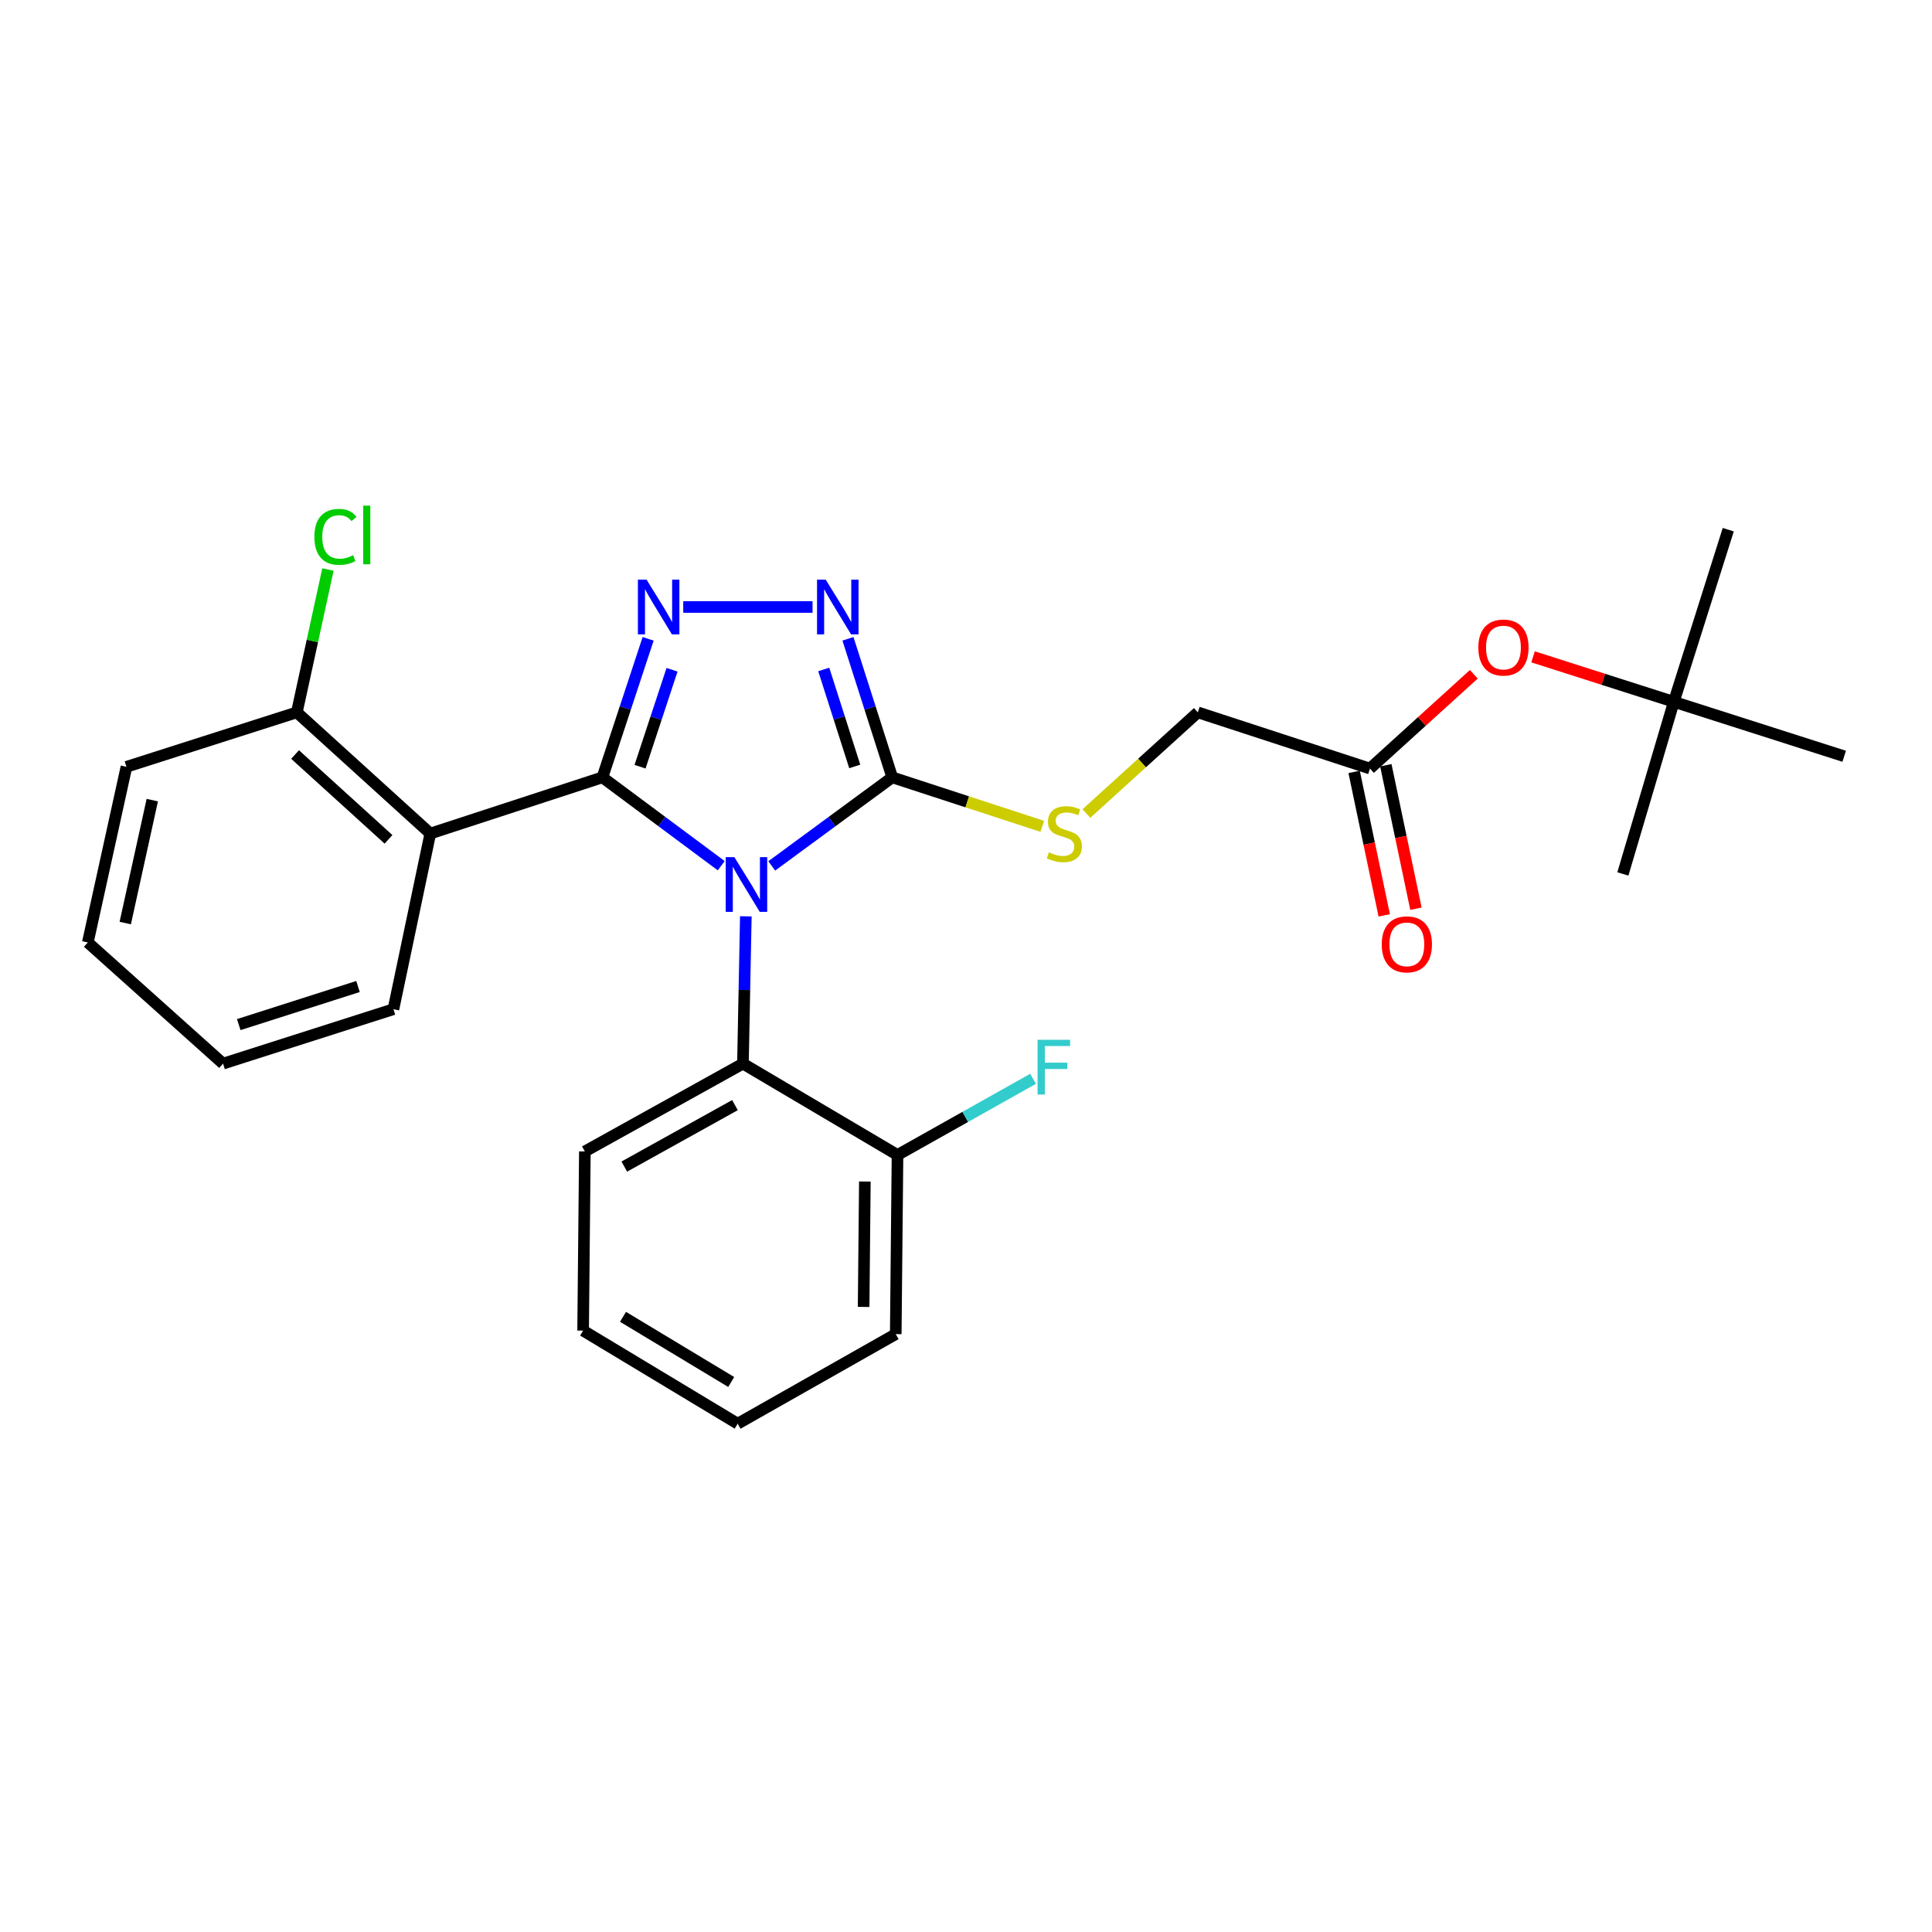 <?xml version='1.0' encoding='iso-8859-1'?>
<svg version='1.1' baseProfile='full'
              xmlns='http://www.w3.org/2000/svg'
                      xmlns:rdkit='http://www.rdkit.org/xml'
                      xmlns:xlink='http://www.w3.org/1999/xlink'
                  xml:space='preserve'
width='1000px' height='1000px' viewBox='0 0 1000 1000'>
<!-- END OF HEADER -->
<rect style='opacity:1.0;fill:#FFFFFF;stroke:none' width='1000' height='1000' x='0' y='0'> </rect>
<path class='bond-0' d='M 420.578,314.174 L 353.644,314.174' style='fill:none;fill-rule:evenodd;stroke:#0000FF;stroke-width:6px;stroke-linecap:butt;stroke-linejoin:miter;stroke-opacity:1' />
<path class='bond-1' d='M 438.902,330.648 L 450.361,366.5' style='fill:none;fill-rule:evenodd;stroke:#0000FF;stroke-width:6px;stroke-linecap:butt;stroke-linejoin:miter;stroke-opacity:1' />
<path class='bond-1' d='M 450.361,366.5 L 461.821,402.352' style='fill:none;fill-rule:evenodd;stroke:#000000;stroke-width:6px;stroke-linecap:butt;stroke-linejoin:miter;stroke-opacity:1' />
<path class='bond-1' d='M 426.37,346.508 L 434.392,371.605' style='fill:none;fill-rule:evenodd;stroke:#0000FF;stroke-width:6px;stroke-linecap:butt;stroke-linejoin:miter;stroke-opacity:1' />
<path class='bond-1' d='M 434.392,371.605 L 442.413,396.701' style='fill:none;fill-rule:evenodd;stroke:#000000;stroke-width:6px;stroke-linecap:butt;stroke-linejoin:miter;stroke-opacity:1' />
<path class='bond-2' d='M 335.474,330.655 L 323.644,366.504' style='fill:none;fill-rule:evenodd;stroke:#0000FF;stroke-width:6px;stroke-linecap:butt;stroke-linejoin:miter;stroke-opacity:1' />
<path class='bond-2' d='M 323.644,366.504 L 311.815,402.352' style='fill:none;fill-rule:evenodd;stroke:#000000;stroke-width:6px;stroke-linecap:butt;stroke-linejoin:miter;stroke-opacity:1' />
<path class='bond-2' d='M 347.846,346.664 L 339.565,371.757' style='fill:none;fill-rule:evenodd;stroke:#0000FF;stroke-width:6px;stroke-linecap:butt;stroke-linejoin:miter;stroke-opacity:1' />
<path class='bond-2' d='M 339.565,371.757 L 331.285,396.851' style='fill:none;fill-rule:evenodd;stroke:#000000;stroke-width:6px;stroke-linecap:butt;stroke-linejoin:miter;stroke-opacity:1' />
<path class='bond-3' d='M 311.815,402.352 L 222.724,431.44' style='fill:none;fill-rule:evenodd;stroke:#000000;stroke-width:6px;stroke-linecap:butt;stroke-linejoin:miter;stroke-opacity:1' />
<path class='bond-4' d='M 311.815,402.352 L 342.559,425.222' style='fill:none;fill-rule:evenodd;stroke:#000000;stroke-width:6px;stroke-linecap:butt;stroke-linejoin:miter;stroke-opacity:1' />
<path class='bond-4' d='M 342.559,425.222 L 373.303,448.092' style='fill:none;fill-rule:evenodd;stroke:#0000FF;stroke-width:6px;stroke-linecap:butt;stroke-linejoin:miter;stroke-opacity:1' />
<path class='bond-5' d='M 399.447,448.195 L 430.634,425.273' style='fill:none;fill-rule:evenodd;stroke:#0000FF;stroke-width:6px;stroke-linecap:butt;stroke-linejoin:miter;stroke-opacity:1' />
<path class='bond-5' d='M 430.634,425.273 L 461.821,402.352' style='fill:none;fill-rule:evenodd;stroke:#000000;stroke-width:6px;stroke-linecap:butt;stroke-linejoin:miter;stroke-opacity:1' />
<path class='bond-6' d='M 386.043,474.288 L 385.296,512.41' style='fill:none;fill-rule:evenodd;stroke:#0000FF;stroke-width:6px;stroke-linecap:butt;stroke-linejoin:miter;stroke-opacity:1' />
<path class='bond-6' d='M 385.296,512.41 L 384.55,550.533' style='fill:none;fill-rule:evenodd;stroke:#000000;stroke-width:6px;stroke-linecap:butt;stroke-linejoin:miter;stroke-opacity:1' />
<path class='bond-7' d='M 461.821,402.352 L 500.655,415.031' style='fill:none;fill-rule:evenodd;stroke:#000000;stroke-width:6px;stroke-linecap:butt;stroke-linejoin:miter;stroke-opacity:1' />
<path class='bond-7' d='M 500.655,415.031 L 539.489,427.711' style='fill:none;fill-rule:evenodd;stroke:#CCCC00;stroke-width:6px;stroke-linecap:butt;stroke-linejoin:miter;stroke-opacity:1' />
<path class='bond-8' d='M 709.096,397.807 L 735.972,373.406' style='fill:none;fill-rule:evenodd;stroke:#000000;stroke-width:6px;stroke-linecap:butt;stroke-linejoin:miter;stroke-opacity:1' />
<path class='bond-8' d='M 735.972,373.406 L 762.847,349.005' style='fill:none;fill-rule:evenodd;stroke:#FF0000;stroke-width:6px;stroke-linecap:butt;stroke-linejoin:miter;stroke-opacity:1' />
<path class='bond-9' d='M 700.892,399.529 L 708.687,436.662' style='fill:none;fill-rule:evenodd;stroke:#000000;stroke-width:6px;stroke-linecap:butt;stroke-linejoin:miter;stroke-opacity:1' />
<path class='bond-9' d='M 708.687,436.662 L 716.483,473.794' style='fill:none;fill-rule:evenodd;stroke:#FF0000;stroke-width:6px;stroke-linecap:butt;stroke-linejoin:miter;stroke-opacity:1' />
<path class='bond-9' d='M 717.3,396.084 L 725.095,433.217' style='fill:none;fill-rule:evenodd;stroke:#000000;stroke-width:6px;stroke-linecap:butt;stroke-linejoin:miter;stroke-opacity:1' />
<path class='bond-9' d='M 725.095,433.217 L 732.891,470.349' style='fill:none;fill-rule:evenodd;stroke:#FF0000;stroke-width:6px;stroke-linecap:butt;stroke-linejoin:miter;stroke-opacity:1' />
<path class='bond-10' d='M 709.096,397.807 L 619.996,368.718' style='fill:none;fill-rule:evenodd;stroke:#000000;stroke-width:6px;stroke-linecap:butt;stroke-linejoin:miter;stroke-opacity:1' />
<path class='bond-11' d='M 562.325,421.079 L 591.16,394.898' style='fill:none;fill-rule:evenodd;stroke:#CCCC00;stroke-width:6px;stroke-linecap:butt;stroke-linejoin:miter;stroke-opacity:1' />
<path class='bond-11' d='M 591.16,394.898 L 619.996,368.718' style='fill:none;fill-rule:evenodd;stroke:#000000;stroke-width:6px;stroke-linecap:butt;stroke-linejoin:miter;stroke-opacity:1' />
<path class='bond-12' d='M 793.494,339.977 L 829.931,351.619' style='fill:none;fill-rule:evenodd;stroke:#FF0000;stroke-width:6px;stroke-linecap:butt;stroke-linejoin:miter;stroke-opacity:1' />
<path class='bond-12' d='M 829.931,351.619 L 866.367,363.26' style='fill:none;fill-rule:evenodd;stroke:#000000;stroke-width:6px;stroke-linecap:butt;stroke-linejoin:miter;stroke-opacity:1' />
<path class='bond-13' d='M 384.55,550.533 L 302.724,595.986' style='fill:none;fill-rule:evenodd;stroke:#000000;stroke-width:6px;stroke-linecap:butt;stroke-linejoin:miter;stroke-opacity:1' />
<path class='bond-13' d='M 380.417,572.007 L 323.139,603.824' style='fill:none;fill-rule:evenodd;stroke:#000000;stroke-width:6px;stroke-linecap:butt;stroke-linejoin:miter;stroke-opacity:1' />
<path class='bond-14' d='M 384.55,550.533 L 464.55,597.812' style='fill:none;fill-rule:evenodd;stroke:#000000;stroke-width:6px;stroke-linecap:butt;stroke-linejoin:miter;stroke-opacity:1' />
<path class='bond-15' d='M 222.724,431.44 L 153.64,368.718' style='fill:none;fill-rule:evenodd;stroke:#000000;stroke-width:6px;stroke-linecap:butt;stroke-linejoin:miter;stroke-opacity:1' />
<path class='bond-15' d='M 201.091,434.445 L 152.733,390.539' style='fill:none;fill-rule:evenodd;stroke:#000000;stroke-width:6px;stroke-linecap:butt;stroke-linejoin:miter;stroke-opacity:1' />
<path class='bond-16' d='M 222.724,431.44 L 203.639,522.357' style='fill:none;fill-rule:evenodd;stroke:#000000;stroke-width:6px;stroke-linecap:butt;stroke-linejoin:miter;stroke-opacity:1' />
<path class='bond-17' d='M 302.724,595.986 L 301.82,688.719' style='fill:none;fill-rule:evenodd;stroke:#000000;stroke-width:6px;stroke-linecap:butt;stroke-linejoin:miter;stroke-opacity:1' />
<path class='bond-18' d='M 301.82,688.719 L 381.821,736.902' style='fill:none;fill-rule:evenodd;stroke:#000000;stroke-width:6px;stroke-linecap:butt;stroke-linejoin:miter;stroke-opacity:1' />
<path class='bond-18' d='M 322.47,681.585 L 378.471,715.312' style='fill:none;fill-rule:evenodd;stroke:#000000;stroke-width:6px;stroke-linecap:butt;stroke-linejoin:miter;stroke-opacity:1' />
<path class='bond-19' d='M 381.821,736.902 L 463.637,690.535' style='fill:none;fill-rule:evenodd;stroke:#000000;stroke-width:6px;stroke-linecap:butt;stroke-linejoin:miter;stroke-opacity:1' />
<path class='bond-20' d='M 463.637,690.535 L 464.55,597.812' style='fill:none;fill-rule:evenodd;stroke:#000000;stroke-width:6px;stroke-linecap:butt;stroke-linejoin:miter;stroke-opacity:1' />
<path class='bond-20' d='M 447.009,676.462 L 447.648,611.555' style='fill:none;fill-rule:evenodd;stroke:#000000;stroke-width:6px;stroke-linecap:butt;stroke-linejoin:miter;stroke-opacity:1' />
<path class='bond-21' d='M 464.55,597.812 L 499.632,578.102' style='fill:none;fill-rule:evenodd;stroke:#000000;stroke-width:6px;stroke-linecap:butt;stroke-linejoin:miter;stroke-opacity:1' />
<path class='bond-21' d='M 499.632,578.102 L 534.714,558.392' style='fill:none;fill-rule:evenodd;stroke:#33CCCC;stroke-width:6px;stroke-linecap:butt;stroke-linejoin:miter;stroke-opacity:1' />
<path class='bond-22' d='M 153.64,368.718 L 65.452,396.903' style='fill:none;fill-rule:evenodd;stroke:#000000;stroke-width:6px;stroke-linecap:butt;stroke-linejoin:miter;stroke-opacity:1' />
<path class='bond-23' d='M 153.64,368.718 L 161.691,331.753' style='fill:none;fill-rule:evenodd;stroke:#000000;stroke-width:6px;stroke-linecap:butt;stroke-linejoin:miter;stroke-opacity:1' />
<path class='bond-23' d='M 161.691,331.753 L 169.741,294.788' style='fill:none;fill-rule:evenodd;stroke:#00CC00;stroke-width:6px;stroke-linecap:butt;stroke-linejoin:miter;stroke-opacity:1' />
<path class='bond-24' d='M 65.452,396.903 L 45.455,487.81' style='fill:none;fill-rule:evenodd;stroke:#000000;stroke-width:6px;stroke-linecap:butt;stroke-linejoin:miter;stroke-opacity:1' />
<path class='bond-24' d='M 78.827,414.141 L 64.828,477.776' style='fill:none;fill-rule:evenodd;stroke:#000000;stroke-width:6px;stroke-linecap:butt;stroke-linejoin:miter;stroke-opacity:1' />
<path class='bond-25' d='M 45.455,487.81 L 115.451,550.533' style='fill:none;fill-rule:evenodd;stroke:#000000;stroke-width:6px;stroke-linecap:butt;stroke-linejoin:miter;stroke-opacity:1' />
<path class='bond-26' d='M 115.451,550.533 L 203.639,522.357' style='fill:none;fill-rule:evenodd;stroke:#000000;stroke-width:6px;stroke-linecap:butt;stroke-linejoin:miter;stroke-opacity:1' />
<path class='bond-26' d='M 123.577,530.336 L 185.308,510.613' style='fill:none;fill-rule:evenodd;stroke:#000000;stroke-width:6px;stroke-linecap:butt;stroke-linejoin:miter;stroke-opacity:1' />
<path class='bond-27' d='M 866.367,363.26 L 954.545,391.445' style='fill:none;fill-rule:evenodd;stroke:#000000;stroke-width:6px;stroke-linecap:butt;stroke-linejoin:miter;stroke-opacity:1' />
<path class='bond-28' d='M 866.367,363.26 L 894.543,274.169' style='fill:none;fill-rule:evenodd;stroke:#000000;stroke-width:6px;stroke-linecap:butt;stroke-linejoin:miter;stroke-opacity:1' />
<path class='bond-29' d='M 866.367,363.26 L 839.999,452.351' style='fill:none;fill-rule:evenodd;stroke:#000000;stroke-width:6px;stroke-linecap:butt;stroke-linejoin:miter;stroke-opacity:1' />
<path  class='atom-0' d='M 427.376 300.014
L 436.656 315.014
Q 437.576 316.494, 439.056 319.174
Q 440.536 321.854, 440.616 322.014
L 440.616 300.014
L 444.376 300.014
L 444.376 328.334
L 440.496 328.334
L 430.536 311.934
Q 429.376 310.014, 428.136 307.814
Q 426.936 305.614, 426.576 304.934
L 426.576 328.334
L 422.896 328.334
L 422.896 300.014
L 427.376 300.014
' fill='#0000FF'/>
<path  class='atom-1' d='M 334.652 300.014
L 343.932 315.014
Q 344.852 316.494, 346.332 319.174
Q 347.812 321.854, 347.892 322.014
L 347.892 300.014
L 351.652 300.014
L 351.652 328.334
L 347.772 328.334
L 337.812 311.934
Q 336.652 310.014, 335.412 307.814
Q 334.212 305.614, 333.852 304.934
L 333.852 328.334
L 330.172 328.334
L 330.172 300.014
L 334.652 300.014
' fill='#0000FF'/>
<path  class='atom-3' d='M 380.106 443.649
L 389.386 458.649
Q 390.306 460.129, 391.786 462.809
Q 393.266 465.489, 393.346 465.649
L 393.346 443.649
L 397.106 443.649
L 397.106 471.969
L 393.226 471.969
L 383.266 455.569
Q 382.106 453.649, 380.866 451.449
Q 379.666 449.249, 379.306 448.569
L 379.306 471.969
L 375.626 471.969
L 375.626 443.649
L 380.106 443.649
' fill='#0000FF'/>
<path  class='atom-6' d='M 542.912 441.16
Q 543.232 441.28, 544.552 441.84
Q 545.872 442.4, 547.312 442.76
Q 548.792 443.08, 550.232 443.08
Q 552.912 443.08, 554.472 441.8
Q 556.032 440.48, 556.032 438.2
Q 556.032 436.64, 555.232 435.68
Q 554.472 434.72, 553.272 434.2
Q 552.072 433.68, 550.072 433.08
Q 547.552 432.32, 546.032 431.6
Q 544.552 430.88, 543.472 429.36
Q 542.432 427.84, 542.432 425.28
Q 542.432 421.72, 544.832 419.52
Q 547.272 417.32, 552.072 417.32
Q 555.352 417.32, 559.072 418.88
L 558.152 421.96
Q 554.752 420.56, 552.192 420.56
Q 549.432 420.56, 547.912 421.72
Q 546.392 422.84, 546.432 424.8
Q 546.432 426.32, 547.192 427.24
Q 547.992 428.16, 549.112 428.68
Q 550.272 429.2, 552.192 429.8
Q 554.752 430.6, 556.272 431.4
Q 557.792 432.2, 558.872 433.84
Q 559.992 435.44, 559.992 438.2
Q 559.992 442.12, 557.352 444.24
Q 554.752 446.32, 550.392 446.32
Q 547.872 446.32, 545.952 445.76
Q 544.072 445.24, 541.832 444.32
L 542.912 441.16
' fill='#CCCC00'/>
<path  class='atom-8' d='M 765.18 335.164
Q 765.18 328.364, 768.54 324.564
Q 771.9 320.764, 778.18 320.764
Q 784.46 320.764, 787.82 324.564
Q 791.18 328.364, 791.18 335.164
Q 791.18 342.044, 787.78 345.964
Q 784.38 349.844, 778.18 349.844
Q 771.94 349.844, 768.54 345.964
Q 765.18 342.084, 765.18 335.164
M 778.18 346.644
Q 782.5 346.644, 784.82 343.764
Q 787.18 340.844, 787.18 335.164
Q 787.18 329.604, 784.82 326.804
Q 782.5 323.964, 778.18 323.964
Q 773.86 323.964, 771.5 326.764
Q 769.18 329.564, 769.18 335.164
Q 769.18 340.884, 771.5 343.764
Q 773.86 346.644, 778.18 346.644
' fill='#FF0000'/>
<path  class='atom-9' d='M 715.181 488.794
Q 715.181 481.994, 718.541 478.194
Q 721.901 474.394, 728.181 474.394
Q 734.461 474.394, 737.821 478.194
Q 741.181 481.994, 741.181 488.794
Q 741.181 495.674, 737.781 499.594
Q 734.381 503.474, 728.181 503.474
Q 721.941 503.474, 718.541 499.594
Q 715.181 495.714, 715.181 488.794
M 728.181 500.274
Q 732.501 500.274, 734.821 497.394
Q 737.181 494.474, 737.181 488.794
Q 737.181 483.234, 734.821 480.434
Q 732.501 477.594, 728.181 477.594
Q 723.861 477.594, 721.501 480.394
Q 719.181 483.194, 719.181 488.794
Q 719.181 494.514, 721.501 497.394
Q 723.861 500.274, 728.181 500.274
' fill='#FF0000'/>
<path  class='atom-22' d='M 162.717 277.878
Q 162.717 270.838, 165.997 267.158
Q 169.317 263.438, 175.597 263.438
Q 181.437 263.438, 184.557 267.558
L 181.917 269.718
Q 179.637 266.718, 175.597 266.718
Q 171.317 266.718, 169.037 269.598
Q 166.797 272.438, 166.797 277.878
Q 166.797 283.478, 169.117 286.358
Q 171.477 289.238, 176.037 289.238
Q 179.157 289.238, 182.797 287.358
L 183.917 290.358
Q 182.437 291.318, 180.197 291.878
Q 177.957 292.438, 175.477 292.438
Q 169.317 292.438, 165.997 288.678
Q 162.717 284.918, 162.717 277.878
' fill='#00CC00'/>
<path  class='atom-22' d='M 187.997 261.718
L 191.677 261.718
L 191.677 292.078
L 187.997 292.078
L 187.997 261.718
' fill='#00CC00'/>
<path  class='atom-23' d='M 537.034 538.198
L 553.874 538.198
L 553.874 541.438
L 540.834 541.438
L 540.834 550.038
L 552.434 550.038
L 552.434 553.318
L 540.834 553.318
L 540.834 566.518
L 537.034 566.518
L 537.034 538.198
' fill='#33CCCC'/>
</svg>
